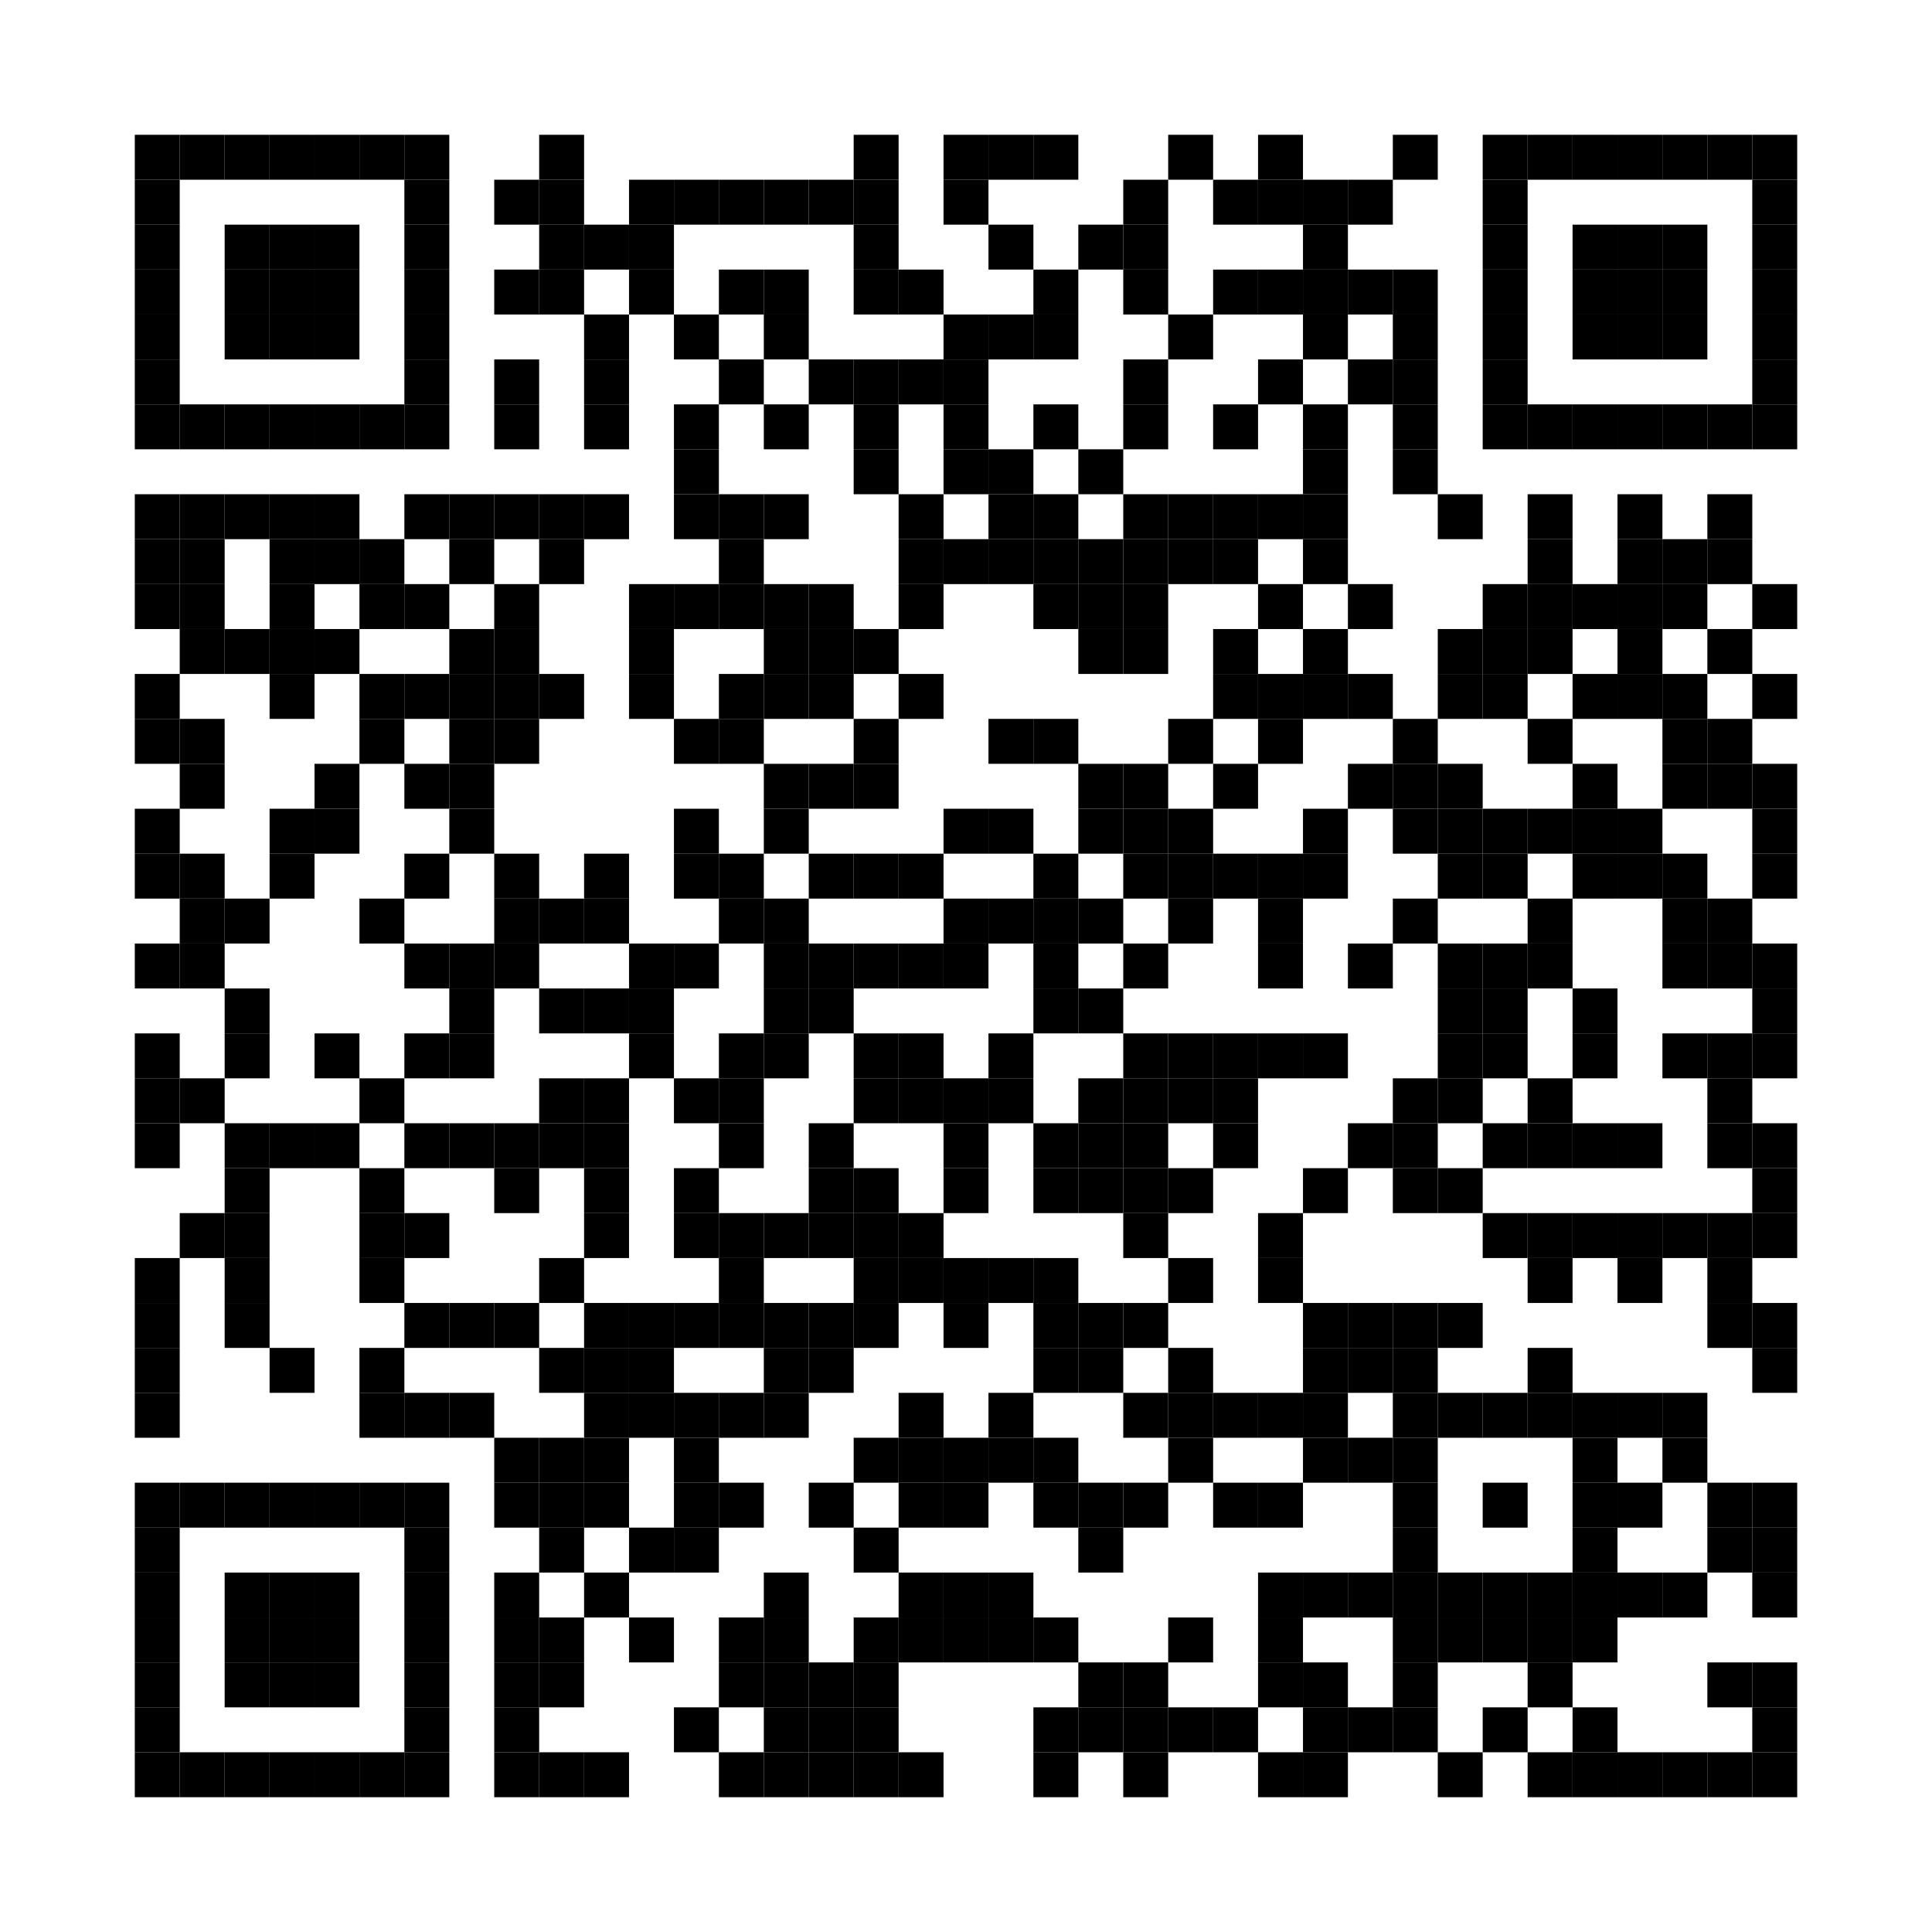 <?xml version="1.0" encoding="utf-8"?>
<!DOCTYPE svg PUBLIC "-//W3C//DTD SVG 1.0//EN" "http://www.w3.org/TR/2001/REC-SVG-20010904/DTD/svg10.dtd">
<svg xmlns="http://www.w3.org/2000/svg" xml:space="preserve" xmlns:xlink="http://www.w3.org/1999/xlink" width="430" height="430" viewBox="0 0 430 430">
<desc></desc>
<rect width="430" height="430" fill="#ffffff" cx="0" cy="0" />
<defs>
<rect id="p" width="10" height="10" />
</defs>
<g fill="#000000">
<use x="30" y="30" xlink:href="#p" />
<use x="40" y="30" xlink:href="#p" />
<use x="50" y="30" xlink:href="#p" />
<use x="60" y="30" xlink:href="#p" />
<use x="70" y="30" xlink:href="#p" />
<use x="80" y="30" xlink:href="#p" />
<use x="90" y="30" xlink:href="#p" />
<use x="120" y="30" xlink:href="#p" />
<use x="190" y="30" xlink:href="#p" />
<use x="210" y="30" xlink:href="#p" />
<use x="220" y="30" xlink:href="#p" />
<use x="230" y="30" xlink:href="#p" />
<use x="260" y="30" xlink:href="#p" />
<use x="280" y="30" xlink:href="#p" />
<use x="310" y="30" xlink:href="#p" />
<use x="330" y="30" xlink:href="#p" />
<use x="340" y="30" xlink:href="#p" />
<use x="350" y="30" xlink:href="#p" />
<use x="360" y="30" xlink:href="#p" />
<use x="370" y="30" xlink:href="#p" />
<use x="380" y="30" xlink:href="#p" />
<use x="390" y="30" xlink:href="#p" />
<use x="30" y="40" xlink:href="#p" />
<use x="90" y="40" xlink:href="#p" />
<use x="110" y="40" xlink:href="#p" />
<use x="120" y="40" xlink:href="#p" />
<use x="140" y="40" xlink:href="#p" />
<use x="150" y="40" xlink:href="#p" />
<use x="160" y="40" xlink:href="#p" />
<use x="170" y="40" xlink:href="#p" />
<use x="180" y="40" xlink:href="#p" />
<use x="190" y="40" xlink:href="#p" />
<use x="210" y="40" xlink:href="#p" />
<use x="250" y="40" xlink:href="#p" />
<use x="270" y="40" xlink:href="#p" />
<use x="280" y="40" xlink:href="#p" />
<use x="290" y="40" xlink:href="#p" />
<use x="300" y="40" xlink:href="#p" />
<use x="330" y="40" xlink:href="#p" />
<use x="390" y="40" xlink:href="#p" />
<use x="30" y="50" xlink:href="#p" />
<use x="50" y="50" xlink:href="#p" />
<use x="60" y="50" xlink:href="#p" />
<use x="70" y="50" xlink:href="#p" />
<use x="90" y="50" xlink:href="#p" />
<use x="120" y="50" xlink:href="#p" />
<use x="130" y="50" xlink:href="#p" />
<use x="140" y="50" xlink:href="#p" />
<use x="190" y="50" xlink:href="#p" />
<use x="220" y="50" xlink:href="#p" />
<use x="240" y="50" xlink:href="#p" />
<use x="250" y="50" xlink:href="#p" />
<use x="290" y="50" xlink:href="#p" />
<use x="330" y="50" xlink:href="#p" />
<use x="350" y="50" xlink:href="#p" />
<use x="360" y="50" xlink:href="#p" />
<use x="370" y="50" xlink:href="#p" />
<use x="390" y="50" xlink:href="#p" />
<use x="30" y="60" xlink:href="#p" />
<use x="50" y="60" xlink:href="#p" />
<use x="60" y="60" xlink:href="#p" />
<use x="70" y="60" xlink:href="#p" />
<use x="90" y="60" xlink:href="#p" />
<use x="110" y="60" xlink:href="#p" />
<use x="120" y="60" xlink:href="#p" />
<use x="140" y="60" xlink:href="#p" />
<use x="160" y="60" xlink:href="#p" />
<use x="170" y="60" xlink:href="#p" />
<use x="190" y="60" xlink:href="#p" />
<use x="200" y="60" xlink:href="#p" />
<use x="230" y="60" xlink:href="#p" />
<use x="250" y="60" xlink:href="#p" />
<use x="270" y="60" xlink:href="#p" />
<use x="280" y="60" xlink:href="#p" />
<use x="290" y="60" xlink:href="#p" />
<use x="300" y="60" xlink:href="#p" />
<use x="310" y="60" xlink:href="#p" />
<use x="330" y="60" xlink:href="#p" />
<use x="350" y="60" xlink:href="#p" />
<use x="360" y="60" xlink:href="#p" />
<use x="370" y="60" xlink:href="#p" />
<use x="390" y="60" xlink:href="#p" />
<use x="30" y="70" xlink:href="#p" />
<use x="50" y="70" xlink:href="#p" />
<use x="60" y="70" xlink:href="#p" />
<use x="70" y="70" xlink:href="#p" />
<use x="90" y="70" xlink:href="#p" />
<use x="130" y="70" xlink:href="#p" />
<use x="150" y="70" xlink:href="#p" />
<use x="170" y="70" xlink:href="#p" />
<use x="210" y="70" xlink:href="#p" />
<use x="220" y="70" xlink:href="#p" />
<use x="230" y="70" xlink:href="#p" />
<use x="260" y="70" xlink:href="#p" />
<use x="290" y="70" xlink:href="#p" />
<use x="310" y="70" xlink:href="#p" />
<use x="330" y="70" xlink:href="#p" />
<use x="350" y="70" xlink:href="#p" />
<use x="360" y="70" xlink:href="#p" />
<use x="370" y="70" xlink:href="#p" />
<use x="390" y="70" xlink:href="#p" />
<use x="30" y="80" xlink:href="#p" />
<use x="90" y="80" xlink:href="#p" />
<use x="110" y="80" xlink:href="#p" />
<use x="130" y="80" xlink:href="#p" />
<use x="160" y="80" xlink:href="#p" />
<use x="180" y="80" xlink:href="#p" />
<use x="190" y="80" xlink:href="#p" />
<use x="200" y="80" xlink:href="#p" />
<use x="210" y="80" xlink:href="#p" />
<use x="250" y="80" xlink:href="#p" />
<use x="280" y="80" xlink:href="#p" />
<use x="300" y="80" xlink:href="#p" />
<use x="310" y="80" xlink:href="#p" />
<use x="330" y="80" xlink:href="#p" />
<use x="390" y="80" xlink:href="#p" />
<use x="30" y="90" xlink:href="#p" />
<use x="40" y="90" xlink:href="#p" />
<use x="50" y="90" xlink:href="#p" />
<use x="60" y="90" xlink:href="#p" />
<use x="70" y="90" xlink:href="#p" />
<use x="80" y="90" xlink:href="#p" />
<use x="90" y="90" xlink:href="#p" />
<use x="110" y="90" xlink:href="#p" />
<use x="130" y="90" xlink:href="#p" />
<use x="150" y="90" xlink:href="#p" />
<use x="170" y="90" xlink:href="#p" />
<use x="190" y="90" xlink:href="#p" />
<use x="210" y="90" xlink:href="#p" />
<use x="230" y="90" xlink:href="#p" />
<use x="250" y="90" xlink:href="#p" />
<use x="270" y="90" xlink:href="#p" />
<use x="290" y="90" xlink:href="#p" />
<use x="310" y="90" xlink:href="#p" />
<use x="330" y="90" xlink:href="#p" />
<use x="340" y="90" xlink:href="#p" />
<use x="350" y="90" xlink:href="#p" />
<use x="360" y="90" xlink:href="#p" />
<use x="370" y="90" xlink:href="#p" />
<use x="380" y="90" xlink:href="#p" />
<use x="390" y="90" xlink:href="#p" />
<use x="150" y="100" xlink:href="#p" />
<use x="190" y="100" xlink:href="#p" />
<use x="210" y="100" xlink:href="#p" />
<use x="220" y="100" xlink:href="#p" />
<use x="240" y="100" xlink:href="#p" />
<use x="290" y="100" xlink:href="#p" />
<use x="310" y="100" xlink:href="#p" />
<use x="30" y="110" xlink:href="#p" />
<use x="40" y="110" xlink:href="#p" />
<use x="50" y="110" xlink:href="#p" />
<use x="60" y="110" xlink:href="#p" />
<use x="70" y="110" xlink:href="#p" />
<use x="90" y="110" xlink:href="#p" />
<use x="100" y="110" xlink:href="#p" />
<use x="110" y="110" xlink:href="#p" />
<use x="120" y="110" xlink:href="#p" />
<use x="130" y="110" xlink:href="#p" />
<use x="150" y="110" xlink:href="#p" />
<use x="160" y="110" xlink:href="#p" />
<use x="170" y="110" xlink:href="#p" />
<use x="200" y="110" xlink:href="#p" />
<use x="220" y="110" xlink:href="#p" />
<use x="230" y="110" xlink:href="#p" />
<use x="250" y="110" xlink:href="#p" />
<use x="260" y="110" xlink:href="#p" />
<use x="270" y="110" xlink:href="#p" />
<use x="280" y="110" xlink:href="#p" />
<use x="290" y="110" xlink:href="#p" />
<use x="320" y="110" xlink:href="#p" />
<use x="340" y="110" xlink:href="#p" />
<use x="360" y="110" xlink:href="#p" />
<use x="380" y="110" xlink:href="#p" />
<use x="30" y="120" xlink:href="#p" />
<use x="40" y="120" xlink:href="#p" />
<use x="60" y="120" xlink:href="#p" />
<use x="70" y="120" xlink:href="#p" />
<use x="80" y="120" xlink:href="#p" />
<use x="100" y="120" xlink:href="#p" />
<use x="120" y="120" xlink:href="#p" />
<use x="160" y="120" xlink:href="#p" />
<use x="200" y="120" xlink:href="#p" />
<use x="210" y="120" xlink:href="#p" />
<use x="220" y="120" xlink:href="#p" />
<use x="230" y="120" xlink:href="#p" />
<use x="240" y="120" xlink:href="#p" />
<use x="250" y="120" xlink:href="#p" />
<use x="260" y="120" xlink:href="#p" />
<use x="270" y="120" xlink:href="#p" />
<use x="290" y="120" xlink:href="#p" />
<use x="340" y="120" xlink:href="#p" />
<use x="360" y="120" xlink:href="#p" />
<use x="370" y="120" xlink:href="#p" />
<use x="380" y="120" xlink:href="#p" />
<use x="30" y="130" xlink:href="#p" />
<use x="40" y="130" xlink:href="#p" />
<use x="60" y="130" xlink:href="#p" />
<use x="80" y="130" xlink:href="#p" />
<use x="90" y="130" xlink:href="#p" />
<use x="110" y="130" xlink:href="#p" />
<use x="140" y="130" xlink:href="#p" />
<use x="150" y="130" xlink:href="#p" />
<use x="160" y="130" xlink:href="#p" />
<use x="170" y="130" xlink:href="#p" />
<use x="180" y="130" xlink:href="#p" />
<use x="200" y="130" xlink:href="#p" />
<use x="230" y="130" xlink:href="#p" />
<use x="240" y="130" xlink:href="#p" />
<use x="250" y="130" xlink:href="#p" />
<use x="280" y="130" xlink:href="#p" />
<use x="300" y="130" xlink:href="#p" />
<use x="330" y="130" xlink:href="#p" />
<use x="340" y="130" xlink:href="#p" />
<use x="350" y="130" xlink:href="#p" />
<use x="360" y="130" xlink:href="#p" />
<use x="370" y="130" xlink:href="#p" />
<use x="390" y="130" xlink:href="#p" />
<use x="40" y="140" xlink:href="#p" />
<use x="50" y="140" xlink:href="#p" />
<use x="60" y="140" xlink:href="#p" />
<use x="70" y="140" xlink:href="#p" />
<use x="100" y="140" xlink:href="#p" />
<use x="110" y="140" xlink:href="#p" />
<use x="140" y="140" xlink:href="#p" />
<use x="170" y="140" xlink:href="#p" />
<use x="180" y="140" xlink:href="#p" />
<use x="190" y="140" xlink:href="#p" />
<use x="240" y="140" xlink:href="#p" />
<use x="250" y="140" xlink:href="#p" />
<use x="270" y="140" xlink:href="#p" />
<use x="290" y="140" xlink:href="#p" />
<use x="320" y="140" xlink:href="#p" />
<use x="330" y="140" xlink:href="#p" />
<use x="340" y="140" xlink:href="#p" />
<use x="360" y="140" xlink:href="#p" />
<use x="380" y="140" xlink:href="#p" />
<use x="30" y="150" xlink:href="#p" />
<use x="60" y="150" xlink:href="#p" />
<use x="80" y="150" xlink:href="#p" />
<use x="90" y="150" xlink:href="#p" />
<use x="100" y="150" xlink:href="#p" />
<use x="110" y="150" xlink:href="#p" />
<use x="120" y="150" xlink:href="#p" />
<use x="140" y="150" xlink:href="#p" />
<use x="160" y="150" xlink:href="#p" />
<use x="170" y="150" xlink:href="#p" />
<use x="180" y="150" xlink:href="#p" />
<use x="200" y="150" xlink:href="#p" />
<use x="270" y="150" xlink:href="#p" />
<use x="280" y="150" xlink:href="#p" />
<use x="290" y="150" xlink:href="#p" />
<use x="300" y="150" xlink:href="#p" />
<use x="320" y="150" xlink:href="#p" />
<use x="330" y="150" xlink:href="#p" />
<use x="350" y="150" xlink:href="#p" />
<use x="360" y="150" xlink:href="#p" />
<use x="370" y="150" xlink:href="#p" />
<use x="390" y="150" xlink:href="#p" />
<use x="30" y="160" xlink:href="#p" />
<use x="40" y="160" xlink:href="#p" />
<use x="80" y="160" xlink:href="#p" />
<use x="100" y="160" xlink:href="#p" />
<use x="110" y="160" xlink:href="#p" />
<use x="150" y="160" xlink:href="#p" />
<use x="160" y="160" xlink:href="#p" />
<use x="190" y="160" xlink:href="#p" />
<use x="220" y="160" xlink:href="#p" />
<use x="230" y="160" xlink:href="#p" />
<use x="260" y="160" xlink:href="#p" />
<use x="280" y="160" xlink:href="#p" />
<use x="310" y="160" xlink:href="#p" />
<use x="340" y="160" xlink:href="#p" />
<use x="370" y="160" xlink:href="#p" />
<use x="380" y="160" xlink:href="#p" />
<use x="40" y="170" xlink:href="#p" />
<use x="70" y="170" xlink:href="#p" />
<use x="90" y="170" xlink:href="#p" />
<use x="100" y="170" xlink:href="#p" />
<use x="170" y="170" xlink:href="#p" />
<use x="180" y="170" xlink:href="#p" />
<use x="190" y="170" xlink:href="#p" />
<use x="240" y="170" xlink:href="#p" />
<use x="250" y="170" xlink:href="#p" />
<use x="270" y="170" xlink:href="#p" />
<use x="300" y="170" xlink:href="#p" />
<use x="310" y="170" xlink:href="#p" />
<use x="320" y="170" xlink:href="#p" />
<use x="350" y="170" xlink:href="#p" />
<use x="370" y="170" xlink:href="#p" />
<use x="380" y="170" xlink:href="#p" />
<use x="390" y="170" xlink:href="#p" />
<use x="30" y="180" xlink:href="#p" />
<use x="60" y="180" xlink:href="#p" />
<use x="70" y="180" xlink:href="#p" />
<use x="100" y="180" xlink:href="#p" />
<use x="150" y="180" xlink:href="#p" />
<use x="170" y="180" xlink:href="#p" />
<use x="210" y="180" xlink:href="#p" />
<use x="220" y="180" xlink:href="#p" />
<use x="240" y="180" xlink:href="#p" />
<use x="250" y="180" xlink:href="#p" />
<use x="260" y="180" xlink:href="#p" />
<use x="290" y="180" xlink:href="#p" />
<use x="310" y="180" xlink:href="#p" />
<use x="320" y="180" xlink:href="#p" />
<use x="330" y="180" xlink:href="#p" />
<use x="340" y="180" xlink:href="#p" />
<use x="350" y="180" xlink:href="#p" />
<use x="360" y="180" xlink:href="#p" />
<use x="390" y="180" xlink:href="#p" />
<use x="30" y="190" xlink:href="#p" />
<use x="40" y="190" xlink:href="#p" />
<use x="60" y="190" xlink:href="#p" />
<use x="90" y="190" xlink:href="#p" />
<use x="110" y="190" xlink:href="#p" />
<use x="130" y="190" xlink:href="#p" />
<use x="150" y="190" xlink:href="#p" />
<use x="160" y="190" xlink:href="#p" />
<use x="180" y="190" xlink:href="#p" />
<use x="190" y="190" xlink:href="#p" />
<use x="200" y="190" xlink:href="#p" />
<use x="230" y="190" xlink:href="#p" />
<use x="250" y="190" xlink:href="#p" />
<use x="260" y="190" xlink:href="#p" />
<use x="270" y="190" xlink:href="#p" />
<use x="280" y="190" xlink:href="#p" />
<use x="290" y="190" xlink:href="#p" />
<use x="320" y="190" xlink:href="#p" />
<use x="330" y="190" xlink:href="#p" />
<use x="350" y="190" xlink:href="#p" />
<use x="360" y="190" xlink:href="#p" />
<use x="370" y="190" xlink:href="#p" />
<use x="390" y="190" xlink:href="#p" />
<use x="40" y="200" xlink:href="#p" />
<use x="50" y="200" xlink:href="#p" />
<use x="80" y="200" xlink:href="#p" />
<use x="110" y="200" xlink:href="#p" />
<use x="120" y="200" xlink:href="#p" />
<use x="130" y="200" xlink:href="#p" />
<use x="160" y="200" xlink:href="#p" />
<use x="170" y="200" xlink:href="#p" />
<use x="210" y="200" xlink:href="#p" />
<use x="220" y="200" xlink:href="#p" />
<use x="230" y="200" xlink:href="#p" />
<use x="240" y="200" xlink:href="#p" />
<use x="260" y="200" xlink:href="#p" />
<use x="280" y="200" xlink:href="#p" />
<use x="310" y="200" xlink:href="#p" />
<use x="340" y="200" xlink:href="#p" />
<use x="370" y="200" xlink:href="#p" />
<use x="380" y="200" xlink:href="#p" />
<use x="30" y="210" xlink:href="#p" />
<use x="40" y="210" xlink:href="#p" />
<use x="90" y="210" xlink:href="#p" />
<use x="100" y="210" xlink:href="#p" />
<use x="110" y="210" xlink:href="#p" />
<use x="140" y="210" xlink:href="#p" />
<use x="150" y="210" xlink:href="#p" />
<use x="170" y="210" xlink:href="#p" />
<use x="180" y="210" xlink:href="#p" />
<use x="190" y="210" xlink:href="#p" />
<use x="200" y="210" xlink:href="#p" />
<use x="210" y="210" xlink:href="#p" />
<use x="230" y="210" xlink:href="#p" />
<use x="250" y="210" xlink:href="#p" />
<use x="280" y="210" xlink:href="#p" />
<use x="300" y="210" xlink:href="#p" />
<use x="320" y="210" xlink:href="#p" />
<use x="330" y="210" xlink:href="#p" />
<use x="340" y="210" xlink:href="#p" />
<use x="370" y="210" xlink:href="#p" />
<use x="380" y="210" xlink:href="#p" />
<use x="390" y="210" xlink:href="#p" />
<use x="50" y="220" xlink:href="#p" />
<use x="100" y="220" xlink:href="#p" />
<use x="120" y="220" xlink:href="#p" />
<use x="130" y="220" xlink:href="#p" />
<use x="140" y="220" xlink:href="#p" />
<use x="170" y="220" xlink:href="#p" />
<use x="180" y="220" xlink:href="#p" />
<use x="230" y="220" xlink:href="#p" />
<use x="240" y="220" xlink:href="#p" />
<use x="320" y="220" xlink:href="#p" />
<use x="330" y="220" xlink:href="#p" />
<use x="350" y="220" xlink:href="#p" />
<use x="390" y="220" xlink:href="#p" />
<use x="30" y="230" xlink:href="#p" />
<use x="50" y="230" xlink:href="#p" />
<use x="70" y="230" xlink:href="#p" />
<use x="90" y="230" xlink:href="#p" />
<use x="100" y="230" xlink:href="#p" />
<use x="140" y="230" xlink:href="#p" />
<use x="160" y="230" xlink:href="#p" />
<use x="170" y="230" xlink:href="#p" />
<use x="190" y="230" xlink:href="#p" />
<use x="200" y="230" xlink:href="#p" />
<use x="220" y="230" xlink:href="#p" />
<use x="250" y="230" xlink:href="#p" />
<use x="260" y="230" xlink:href="#p" />
<use x="270" y="230" xlink:href="#p" />
<use x="280" y="230" xlink:href="#p" />
<use x="290" y="230" xlink:href="#p" />
<use x="320" y="230" xlink:href="#p" />
<use x="330" y="230" xlink:href="#p" />
<use x="350" y="230" xlink:href="#p" />
<use x="370" y="230" xlink:href="#p" />
<use x="380" y="230" xlink:href="#p" />
<use x="390" y="230" xlink:href="#p" />
<use x="30" y="240" xlink:href="#p" />
<use x="40" y="240" xlink:href="#p" />
<use x="80" y="240" xlink:href="#p" />
<use x="120" y="240" xlink:href="#p" />
<use x="130" y="240" xlink:href="#p" />
<use x="150" y="240" xlink:href="#p" />
<use x="160" y="240" xlink:href="#p" />
<use x="190" y="240" xlink:href="#p" />
<use x="200" y="240" xlink:href="#p" />
<use x="210" y="240" xlink:href="#p" />
<use x="220" y="240" xlink:href="#p" />
<use x="240" y="240" xlink:href="#p" />
<use x="250" y="240" xlink:href="#p" />
<use x="260" y="240" xlink:href="#p" />
<use x="270" y="240" xlink:href="#p" />
<use x="310" y="240" xlink:href="#p" />
<use x="320" y="240" xlink:href="#p" />
<use x="340" y="240" xlink:href="#p" />
<use x="380" y="240" xlink:href="#p" />
<use x="30" y="250" xlink:href="#p" />
<use x="50" y="250" xlink:href="#p" />
<use x="60" y="250" xlink:href="#p" />
<use x="70" y="250" xlink:href="#p" />
<use x="90" y="250" xlink:href="#p" />
<use x="100" y="250" xlink:href="#p" />
<use x="110" y="250" xlink:href="#p" />
<use x="120" y="250" xlink:href="#p" />
<use x="130" y="250" xlink:href="#p" />
<use x="160" y="250" xlink:href="#p" />
<use x="180" y="250" xlink:href="#p" />
<use x="210" y="250" xlink:href="#p" />
<use x="230" y="250" xlink:href="#p" />
<use x="240" y="250" xlink:href="#p" />
<use x="250" y="250" xlink:href="#p" />
<use x="270" y="250" xlink:href="#p" />
<use x="300" y="250" xlink:href="#p" />
<use x="310" y="250" xlink:href="#p" />
<use x="330" y="250" xlink:href="#p" />
<use x="340" y="250" xlink:href="#p" />
<use x="350" y="250" xlink:href="#p" />
<use x="360" y="250" xlink:href="#p" />
<use x="380" y="250" xlink:href="#p" />
<use x="390" y="250" xlink:href="#p" />
<use x="50" y="260" xlink:href="#p" />
<use x="80" y="260" xlink:href="#p" />
<use x="110" y="260" xlink:href="#p" />
<use x="130" y="260" xlink:href="#p" />
<use x="150" y="260" xlink:href="#p" />
<use x="180" y="260" xlink:href="#p" />
<use x="190" y="260" xlink:href="#p" />
<use x="210" y="260" xlink:href="#p" />
<use x="230" y="260" xlink:href="#p" />
<use x="240" y="260" xlink:href="#p" />
<use x="250" y="260" xlink:href="#p" />
<use x="260" y="260" xlink:href="#p" />
<use x="290" y="260" xlink:href="#p" />
<use x="310" y="260" xlink:href="#p" />
<use x="320" y="260" xlink:href="#p" />
<use x="390" y="260" xlink:href="#p" />
<use x="40" y="270" xlink:href="#p" />
<use x="50" y="270" xlink:href="#p" />
<use x="80" y="270" xlink:href="#p" />
<use x="90" y="270" xlink:href="#p" />
<use x="130" y="270" xlink:href="#p" />
<use x="150" y="270" xlink:href="#p" />
<use x="160" y="270" xlink:href="#p" />
<use x="170" y="270" xlink:href="#p" />
<use x="180" y="270" xlink:href="#p" />
<use x="190" y="270" xlink:href="#p" />
<use x="200" y="270" xlink:href="#p" />
<use x="250" y="270" xlink:href="#p" />
<use x="280" y="270" xlink:href="#p" />
<use x="330" y="270" xlink:href="#p" />
<use x="340" y="270" xlink:href="#p" />
<use x="350" y="270" xlink:href="#p" />
<use x="360" y="270" xlink:href="#p" />
<use x="370" y="270" xlink:href="#p" />
<use x="380" y="270" xlink:href="#p" />
<use x="390" y="270" xlink:href="#p" />
<use x="30" y="280" xlink:href="#p" />
<use x="50" y="280" xlink:href="#p" />
<use x="80" y="280" xlink:href="#p" />
<use x="120" y="280" xlink:href="#p" />
<use x="160" y="280" xlink:href="#p" />
<use x="190" y="280" xlink:href="#p" />
<use x="200" y="280" xlink:href="#p" />
<use x="210" y="280" xlink:href="#p" />
<use x="220" y="280" xlink:href="#p" />
<use x="230" y="280" xlink:href="#p" />
<use x="260" y="280" xlink:href="#p" />
<use x="280" y="280" xlink:href="#p" />
<use x="340" y="280" xlink:href="#p" />
<use x="360" y="280" xlink:href="#p" />
<use x="380" y="280" xlink:href="#p" />
<use x="30" y="290" xlink:href="#p" />
<use x="50" y="290" xlink:href="#p" />
<use x="90" y="290" xlink:href="#p" />
<use x="100" y="290" xlink:href="#p" />
<use x="110" y="290" xlink:href="#p" />
<use x="130" y="290" xlink:href="#p" />
<use x="140" y="290" xlink:href="#p" />
<use x="150" y="290" xlink:href="#p" />
<use x="160" y="290" xlink:href="#p" />
<use x="170" y="290" xlink:href="#p" />
<use x="180" y="290" xlink:href="#p" />
<use x="190" y="290" xlink:href="#p" />
<use x="210" y="290" xlink:href="#p" />
<use x="230" y="290" xlink:href="#p" />
<use x="240" y="290" xlink:href="#p" />
<use x="250" y="290" xlink:href="#p" />
<use x="290" y="290" xlink:href="#p" />
<use x="300" y="290" xlink:href="#p" />
<use x="310" y="290" xlink:href="#p" />
<use x="320" y="290" xlink:href="#p" />
<use x="380" y="290" xlink:href="#p" />
<use x="390" y="290" xlink:href="#p" />
<use x="30" y="300" xlink:href="#p" />
<use x="60" y="300" xlink:href="#p" />
<use x="80" y="300" xlink:href="#p" />
<use x="120" y="300" xlink:href="#p" />
<use x="130" y="300" xlink:href="#p" />
<use x="140" y="300" xlink:href="#p" />
<use x="170" y="300" xlink:href="#p" />
<use x="180" y="300" xlink:href="#p" />
<use x="230" y="300" xlink:href="#p" />
<use x="240" y="300" xlink:href="#p" />
<use x="260" y="300" xlink:href="#p" />
<use x="290" y="300" xlink:href="#p" />
<use x="300" y="300" xlink:href="#p" />
<use x="310" y="300" xlink:href="#p" />
<use x="340" y="300" xlink:href="#p" />
<use x="390" y="300" xlink:href="#p" />
<use x="30" y="310" xlink:href="#p" />
<use x="80" y="310" xlink:href="#p" />
<use x="90" y="310" xlink:href="#p" />
<use x="100" y="310" xlink:href="#p" />
<use x="130" y="310" xlink:href="#p" />
<use x="140" y="310" xlink:href="#p" />
<use x="150" y="310" xlink:href="#p" />
<use x="160" y="310" xlink:href="#p" />
<use x="170" y="310" xlink:href="#p" />
<use x="200" y="310" xlink:href="#p" />
<use x="220" y="310" xlink:href="#p" />
<use x="250" y="310" xlink:href="#p" />
<use x="260" y="310" xlink:href="#p" />
<use x="270" y="310" xlink:href="#p" />
<use x="280" y="310" xlink:href="#p" />
<use x="290" y="310" xlink:href="#p" />
<use x="310" y="310" xlink:href="#p" />
<use x="320" y="310" xlink:href="#p" />
<use x="330" y="310" xlink:href="#p" />
<use x="340" y="310" xlink:href="#p" />
<use x="350" y="310" xlink:href="#p" />
<use x="360" y="310" xlink:href="#p" />
<use x="370" y="310" xlink:href="#p" />
<use x="110" y="320" xlink:href="#p" />
<use x="120" y="320" xlink:href="#p" />
<use x="130" y="320" xlink:href="#p" />
<use x="150" y="320" xlink:href="#p" />
<use x="190" y="320" xlink:href="#p" />
<use x="200" y="320" xlink:href="#p" />
<use x="210" y="320" xlink:href="#p" />
<use x="220" y="320" xlink:href="#p" />
<use x="230" y="320" xlink:href="#p" />
<use x="260" y="320" xlink:href="#p" />
<use x="290" y="320" xlink:href="#p" />
<use x="300" y="320" xlink:href="#p" />
<use x="310" y="320" xlink:href="#p" />
<use x="350" y="320" xlink:href="#p" />
<use x="370" y="320" xlink:href="#p" />
<use x="30" y="330" xlink:href="#p" />
<use x="40" y="330" xlink:href="#p" />
<use x="50" y="330" xlink:href="#p" />
<use x="60" y="330" xlink:href="#p" />
<use x="70" y="330" xlink:href="#p" />
<use x="80" y="330" xlink:href="#p" />
<use x="90" y="330" xlink:href="#p" />
<use x="110" y="330" xlink:href="#p" />
<use x="120" y="330" xlink:href="#p" />
<use x="130" y="330" xlink:href="#p" />
<use x="150" y="330" xlink:href="#p" />
<use x="160" y="330" xlink:href="#p" />
<use x="180" y="330" xlink:href="#p" />
<use x="200" y="330" xlink:href="#p" />
<use x="210" y="330" xlink:href="#p" />
<use x="230" y="330" xlink:href="#p" />
<use x="240" y="330" xlink:href="#p" />
<use x="250" y="330" xlink:href="#p" />
<use x="270" y="330" xlink:href="#p" />
<use x="280" y="330" xlink:href="#p" />
<use x="310" y="330" xlink:href="#p" />
<use x="330" y="330" xlink:href="#p" />
<use x="350" y="330" xlink:href="#p" />
<use x="360" y="330" xlink:href="#p" />
<use x="380" y="330" xlink:href="#p" />
<use x="390" y="330" xlink:href="#p" />
<use x="30" y="340" xlink:href="#p" />
<use x="90" y="340" xlink:href="#p" />
<use x="120" y="340" xlink:href="#p" />
<use x="140" y="340" xlink:href="#p" />
<use x="150" y="340" xlink:href="#p" />
<use x="190" y="340" xlink:href="#p" />
<use x="240" y="340" xlink:href="#p" />
<use x="310" y="340" xlink:href="#p" />
<use x="350" y="340" xlink:href="#p" />
<use x="380" y="340" xlink:href="#p" />
<use x="390" y="340" xlink:href="#p" />
<use x="30" y="350" xlink:href="#p" />
<use x="50" y="350" xlink:href="#p" />
<use x="60" y="350" xlink:href="#p" />
<use x="70" y="350" xlink:href="#p" />
<use x="90" y="350" xlink:href="#p" />
<use x="110" y="350" xlink:href="#p" />
<use x="130" y="350" xlink:href="#p" />
<use x="170" y="350" xlink:href="#p" />
<use x="200" y="350" xlink:href="#p" />
<use x="210" y="350" xlink:href="#p" />
<use x="220" y="350" xlink:href="#p" />
<use x="280" y="350" xlink:href="#p" />
<use x="290" y="350" xlink:href="#p" />
<use x="300" y="350" xlink:href="#p" />
<use x="310" y="350" xlink:href="#p" />
<use x="320" y="350" xlink:href="#p" />
<use x="330" y="350" xlink:href="#p" />
<use x="340" y="350" xlink:href="#p" />
<use x="350" y="350" xlink:href="#p" />
<use x="360" y="350" xlink:href="#p" />
<use x="370" y="350" xlink:href="#p" />
<use x="390" y="350" xlink:href="#p" />
<use x="30" y="360" xlink:href="#p" />
<use x="50" y="360" xlink:href="#p" />
<use x="60" y="360" xlink:href="#p" />
<use x="70" y="360" xlink:href="#p" />
<use x="90" y="360" xlink:href="#p" />
<use x="110" y="360" xlink:href="#p" />
<use x="120" y="360" xlink:href="#p" />
<use x="140" y="360" xlink:href="#p" />
<use x="160" y="360" xlink:href="#p" />
<use x="170" y="360" xlink:href="#p" />
<use x="190" y="360" xlink:href="#p" />
<use x="200" y="360" xlink:href="#p" />
<use x="210" y="360" xlink:href="#p" />
<use x="220" y="360" xlink:href="#p" />
<use x="230" y="360" xlink:href="#p" />
<use x="260" y="360" xlink:href="#p" />
<use x="280" y="360" xlink:href="#p" />
<use x="310" y="360" xlink:href="#p" />
<use x="320" y="360" xlink:href="#p" />
<use x="330" y="360" xlink:href="#p" />
<use x="340" y="360" xlink:href="#p" />
<use x="350" y="360" xlink:href="#p" />
<use x="30" y="370" xlink:href="#p" />
<use x="50" y="370" xlink:href="#p" />
<use x="60" y="370" xlink:href="#p" />
<use x="70" y="370" xlink:href="#p" />
<use x="90" y="370" xlink:href="#p" />
<use x="110" y="370" xlink:href="#p" />
<use x="120" y="370" xlink:href="#p" />
<use x="160" y="370" xlink:href="#p" />
<use x="170" y="370" xlink:href="#p" />
<use x="180" y="370" xlink:href="#p" />
<use x="190" y="370" xlink:href="#p" />
<use x="240" y="370" xlink:href="#p" />
<use x="250" y="370" xlink:href="#p" />
<use x="280" y="370" xlink:href="#p" />
<use x="290" y="370" xlink:href="#p" />
<use x="310" y="370" xlink:href="#p" />
<use x="340" y="370" xlink:href="#p" />
<use x="380" y="370" xlink:href="#p" />
<use x="390" y="370" xlink:href="#p" />
<use x="30" y="380" xlink:href="#p" />
<use x="90" y="380" xlink:href="#p" />
<use x="110" y="380" xlink:href="#p" />
<use x="150" y="380" xlink:href="#p" />
<use x="170" y="380" xlink:href="#p" />
<use x="180" y="380" xlink:href="#p" />
<use x="190" y="380" xlink:href="#p" />
<use x="230" y="380" xlink:href="#p" />
<use x="240" y="380" xlink:href="#p" />
<use x="250" y="380" xlink:href="#p" />
<use x="260" y="380" xlink:href="#p" />
<use x="270" y="380" xlink:href="#p" />
<use x="290" y="380" xlink:href="#p" />
<use x="300" y="380" xlink:href="#p" />
<use x="310" y="380" xlink:href="#p" />
<use x="330" y="380" xlink:href="#p" />
<use x="350" y="380" xlink:href="#p" />
<use x="390" y="380" xlink:href="#p" />
<use x="30" y="390" xlink:href="#p" />
<use x="40" y="390" xlink:href="#p" />
<use x="50" y="390" xlink:href="#p" />
<use x="60" y="390" xlink:href="#p" />
<use x="70" y="390" xlink:href="#p" />
<use x="80" y="390" xlink:href="#p" />
<use x="90" y="390" xlink:href="#p" />
<use x="110" y="390" xlink:href="#p" />
<use x="120" y="390" xlink:href="#p" />
<use x="130" y="390" xlink:href="#p" />
<use x="160" y="390" xlink:href="#p" />
<use x="170" y="390" xlink:href="#p" />
<use x="180" y="390" xlink:href="#p" />
<use x="190" y="390" xlink:href="#p" />
<use x="200" y="390" xlink:href="#p" />
<use x="230" y="390" xlink:href="#p" />
<use x="250" y="390" xlink:href="#p" />
<use x="280" y="390" xlink:href="#p" />
<use x="290" y="390" xlink:href="#p" />
<use x="320" y="390" xlink:href="#p" />
<use x="340" y="390" xlink:href="#p" />
<use x="350" y="390" xlink:href="#p" />
<use x="360" y="390" xlink:href="#p" />
<use x="370" y="390" xlink:href="#p" />
<use x="380" y="390" xlink:href="#p" />
<use x="390" y="390" xlink:href="#p" />
</g>
</svg>